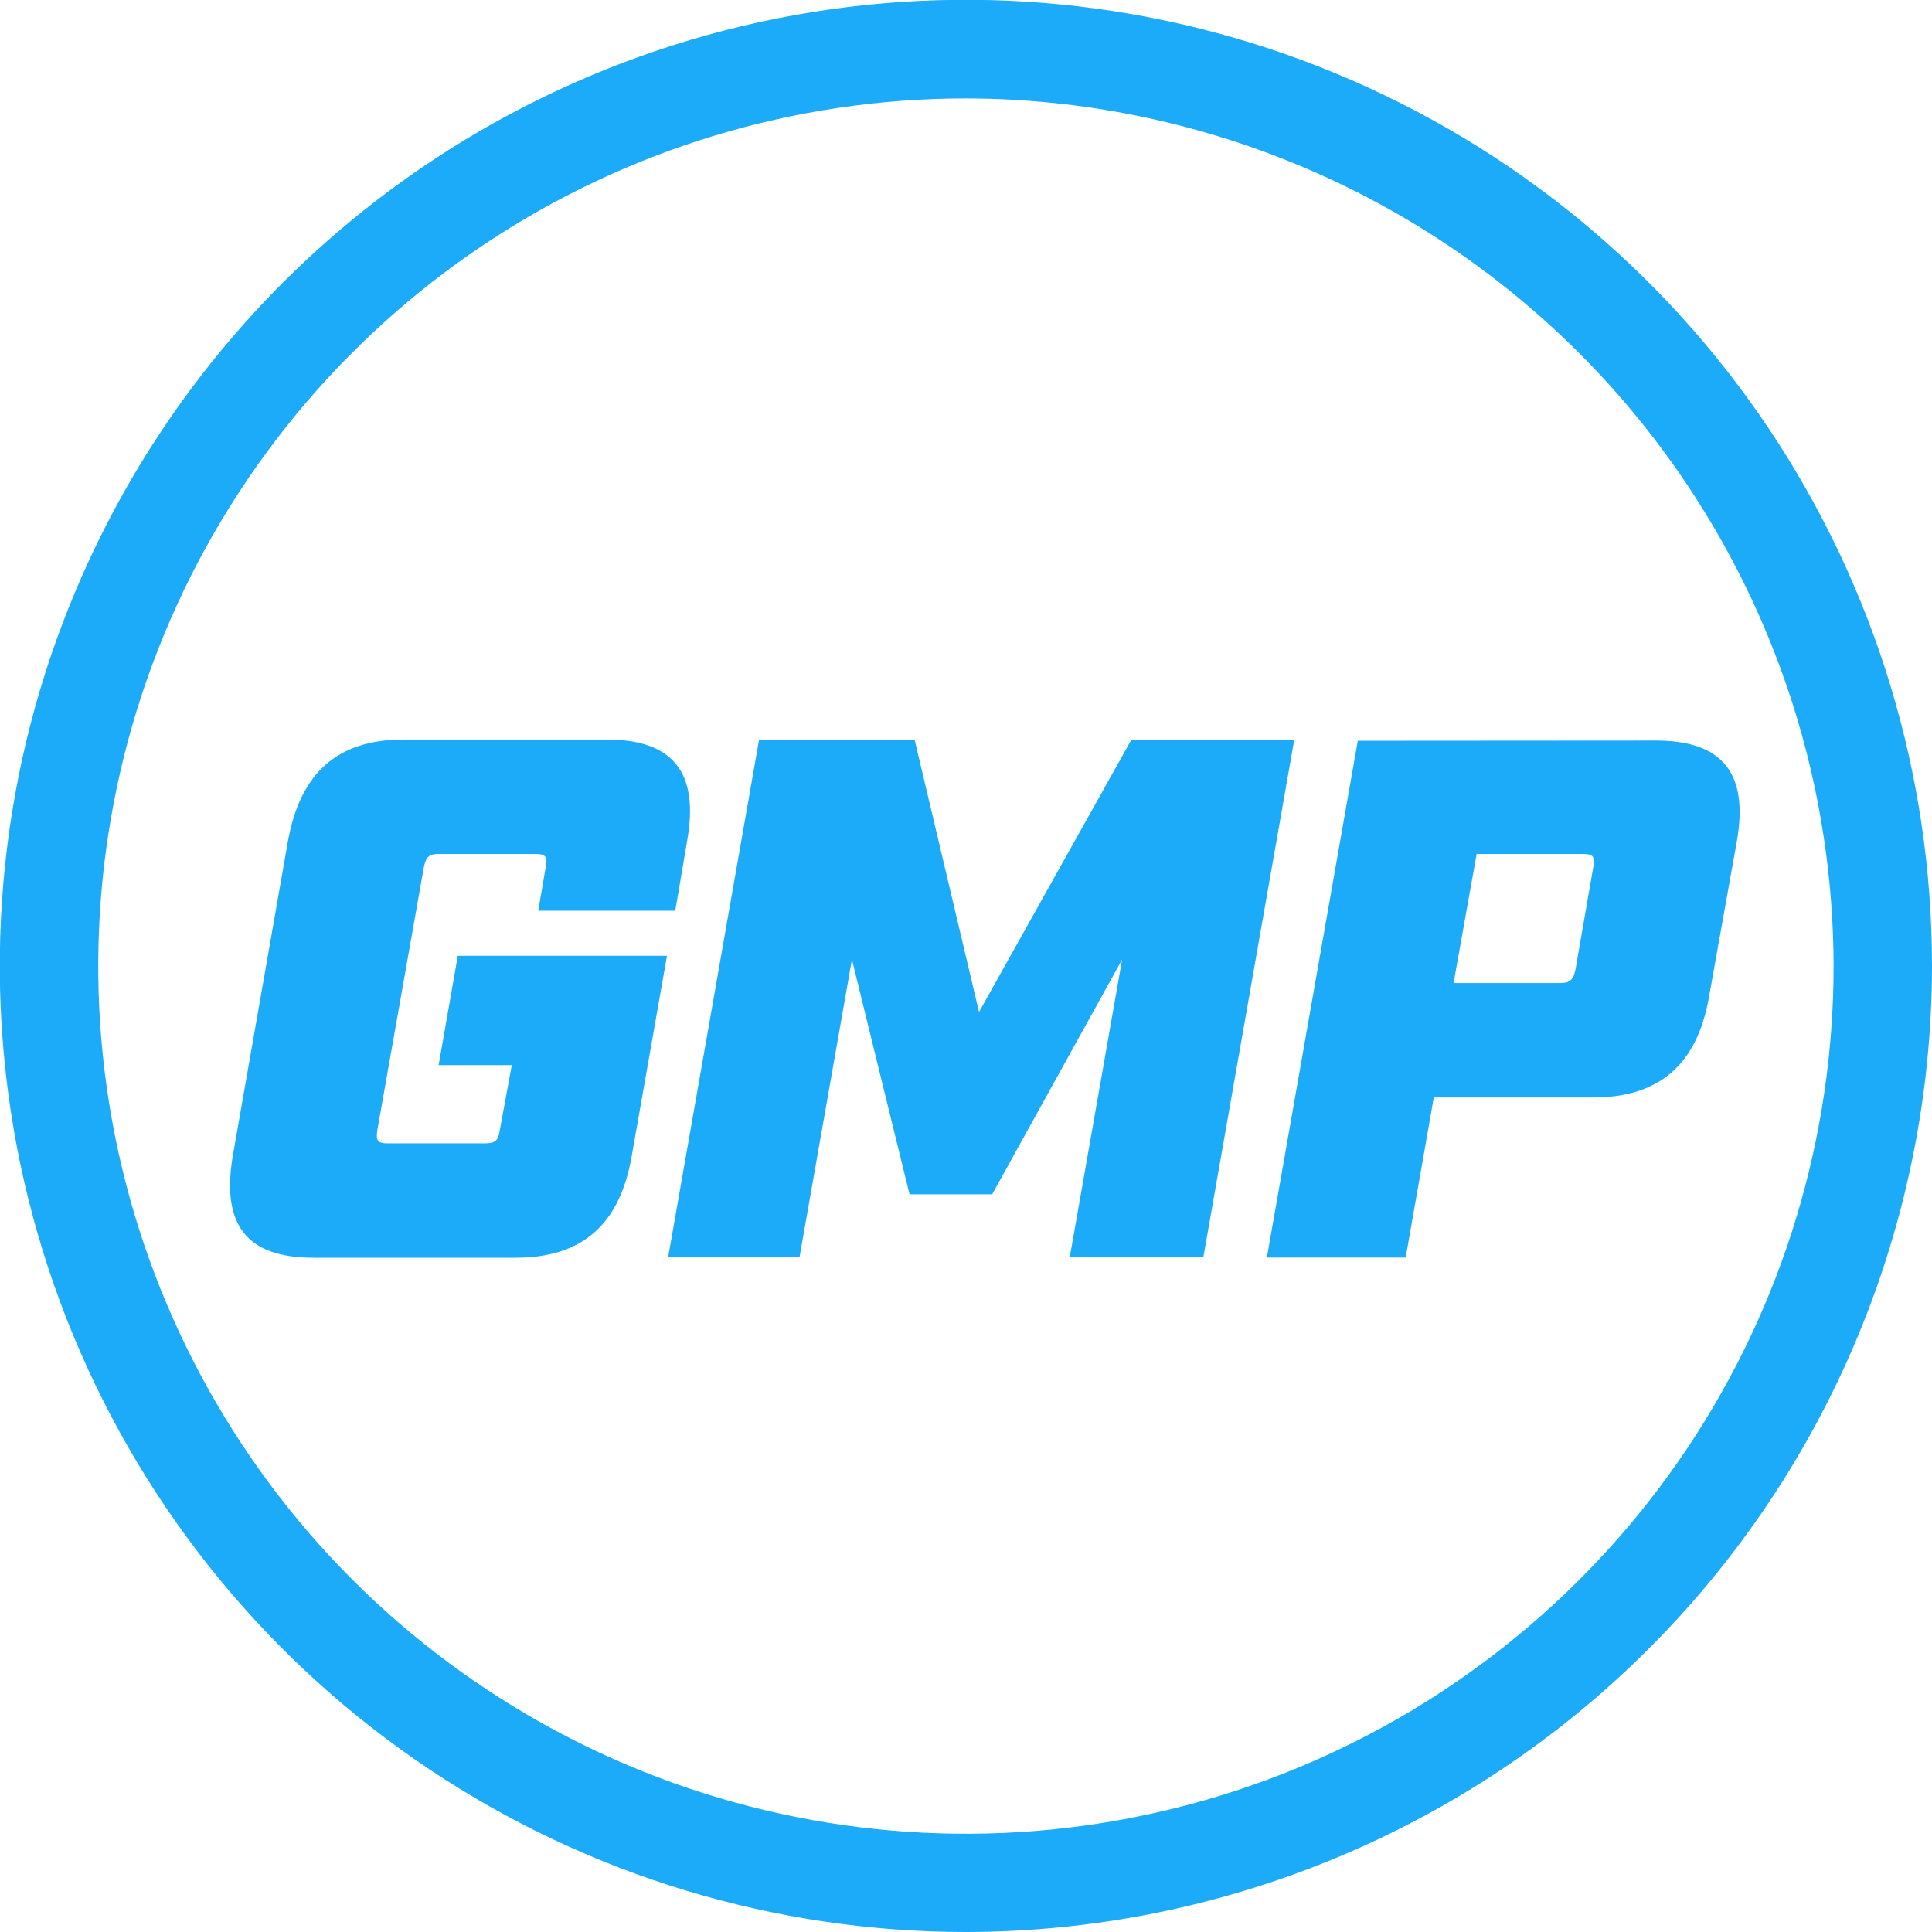 <svg width="48" height="48" viewBox="0 0 48 48" fill="none" xmlns="http://www.w3.org/2000/svg">
<g clip-path="url(#clip0)">
<path d="M13.558 21.547C13.614 21.291 13.558 21.216 13.302 21.216H10.897C10.656 21.216 10.585 21.291 10.53 21.547L9.375 28.075C9.335 28.331 9.375 28.406 9.631 28.406H12.052C12.308 28.406 12.383 28.331 12.418 28.075L12.715 26.463H10.897L11.374 23.746H16.571L15.692 28.738C15.396 30.425 14.462 31.248 12.81 31.248H7.789C6.137 31.248 5.499 30.445 5.78 28.738L7.156 20.884C7.467 19.197 8.386 18.373 10.033 18.373H15.065C16.712 18.373 17.375 19.177 17.073 20.884L16.777 22.627H13.372L13.558 21.547Z" fill="#1BABF9"/>
<path d="M29.898 31.228H26.579L27.879 23.837L24.65 29.672H22.597L21.166 23.837L19.865 31.228H16.601L18.856 18.394H22.727L24.324 25.142L28.1 18.394H32.153L29.898 31.228Z" fill="#1BABF9"/>
<path d="M38.756 24.424C38.997 24.424 39.087 24.354 39.142 24.093L39.584 21.547C39.639 21.291 39.584 21.216 39.328 21.216H36.687L36.114 24.424H38.756ZM41.141 18.399C42.793 18.399 43.451 19.207 43.15 20.909L42.462 24.756C42.17 26.443 41.231 27.266 39.584 27.266H35.622L34.924 31.243H31.475L33.734 18.404L41.141 18.399Z" fill="#1BABF9"/>
<path d="M24.003 2.445C19.739 2.444 15.57 3.708 12.025 6.076C8.479 8.444 5.715 11.81 4.083 15.749C2.451 19.688 2.023 24.023 2.854 28.205C3.685 32.387 5.738 36.228 8.753 39.244C11.767 42.259 15.608 44.313 19.79 45.145C23.972 45.977 28.307 45.55 32.246 43.919C36.185 42.288 39.552 39.525 41.921 35.98C44.29 32.434 45.555 28.266 45.555 24.003C45.545 18.289 43.272 12.812 39.232 8.771C35.193 4.731 29.716 2.456 24.003 2.445ZM24.003 48C19.255 48.001 14.614 46.594 10.666 43.957C6.718 41.32 3.64 37.571 1.823 33.185C0.006 28.799 -0.47 23.973 0.456 19.316C1.382 14.659 3.668 10.382 7.025 7.025C10.382 3.668 14.66 1.382 19.316 0.456C23.973 -0.47 28.799 0.006 33.185 1.823C37.571 3.64 41.32 6.718 43.957 10.665C46.594 14.614 48.001 19.255 48 24.003C47.992 30.365 45.461 36.464 40.963 40.962C36.464 45.461 30.365 47.992 24.003 48Z" fill="#1BABF9"/>
</g>
<defs>
<clipPath id="clip0">
<rect width="48" height="48" fill="white"/>
</clipPath>
</defs>
</svg>
